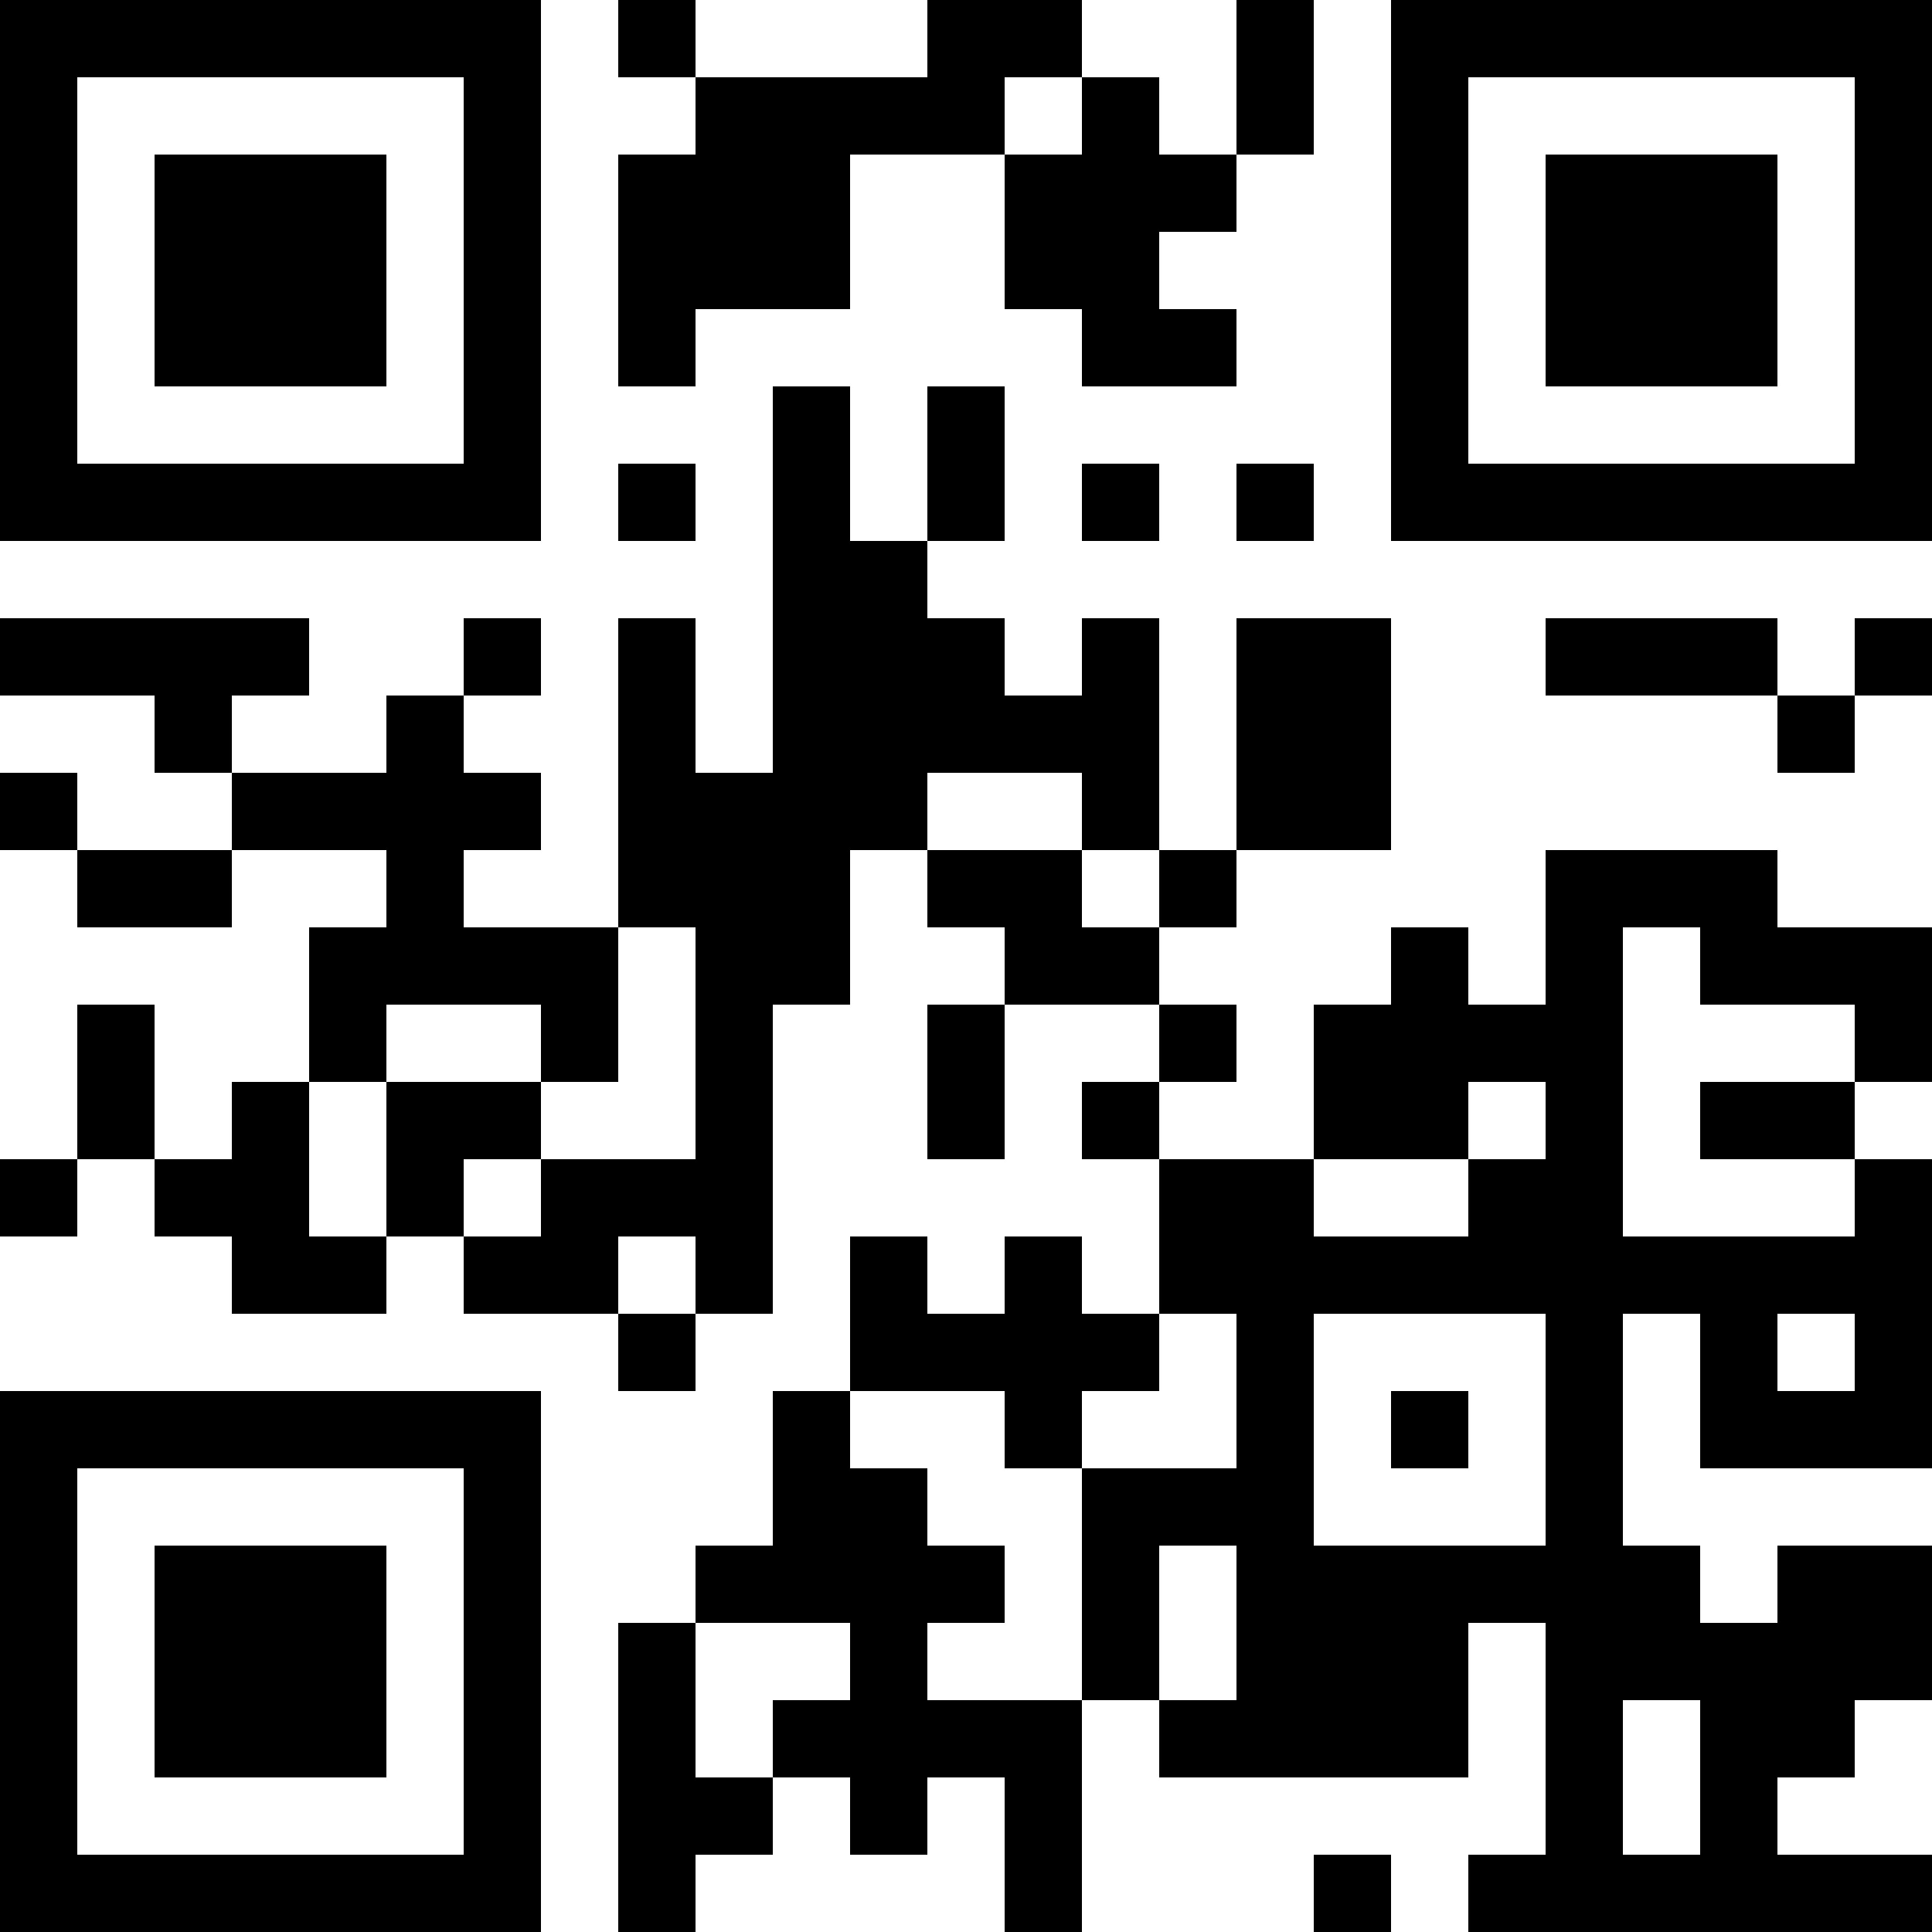 <?xml version="1.0" encoding="UTF-8"?>
<svg xmlns="http://www.w3.org/2000/svg" version="1.1" width="1000" height="1000" viewBox="0 0 1000 1000"><rect x="0" y="0" width="1000" height="1000" fill="#ffffff"/><g transform="scale(40)"><g transform="translate(0,0)"><path fill-rule="evenodd" d="M8 0L8 1L9 1L9 2L8 2L8 5L9 5L9 4L11 4L11 2L13 2L13 4L14 4L14 5L16 5L16 4L15 4L15 3L16 3L16 2L17 2L17 0L16 0L16 2L15 2L15 1L14 1L14 0L12 0L12 1L9 1L9 0ZM13 1L13 2L14 2L14 1ZM10 5L10 10L9 10L9 8L8 8L8 12L6 12L6 11L7 11L7 10L6 10L6 9L7 9L7 8L6 8L6 9L5 9L5 10L3 10L3 9L4 9L4 8L0 8L0 9L2 9L2 10L3 10L3 11L1 11L1 10L0 10L0 11L1 11L1 12L3 12L3 11L5 11L5 12L4 12L4 14L3 14L3 15L2 15L2 13L1 13L1 15L0 15L0 16L1 16L1 15L2 15L2 16L3 16L3 17L5 17L5 16L6 16L6 17L8 17L8 18L9 18L9 17L10 17L10 13L11 13L11 11L12 11L12 12L13 12L13 13L12 13L12 15L13 15L13 13L15 13L15 14L14 14L14 15L15 15L15 17L14 17L14 16L13 16L13 17L12 17L12 16L11 16L11 18L10 18L10 20L9 20L9 21L8 21L8 25L9 25L9 24L10 24L10 23L11 23L11 24L12 24L12 23L13 23L13 25L14 25L14 22L15 22L15 23L19 23L19 21L20 21L20 24L19 24L19 25L25 25L25 24L23 24L23 23L24 23L24 22L25 22L25 20L23 20L23 21L22 21L22 20L21 20L21 17L22 17L22 19L25 19L25 15L24 15L24 14L25 14L25 12L23 12L23 11L20 11L20 13L19 13L19 12L18 12L18 13L17 13L17 15L15 15L15 14L16 14L16 13L15 13L15 12L16 12L16 11L18 11L18 8L16 8L16 11L15 11L15 8L14 8L14 9L13 9L13 8L12 8L12 7L13 7L13 5L12 5L12 7L11 7L11 5ZM8 6L8 7L9 7L9 6ZM14 6L14 7L15 7L15 6ZM16 6L16 7L17 7L17 6ZM20 8L20 9L23 9L23 10L24 10L24 9L25 9L25 8L24 8L24 9L23 9L23 8ZM12 10L12 11L14 11L14 12L15 12L15 11L14 11L14 10ZM8 12L8 14L7 14L7 13L5 13L5 14L4 14L4 16L5 16L5 14L7 14L7 15L6 15L6 16L7 16L7 15L9 15L9 12ZM21 12L21 16L24 16L24 15L22 15L22 14L24 14L24 13L22 13L22 12ZM19 14L19 15L17 15L17 16L19 16L19 15L20 15L20 14ZM8 16L8 17L9 17L9 16ZM15 17L15 18L14 18L14 19L13 19L13 18L11 18L11 19L12 19L12 20L13 20L13 21L12 21L12 22L14 22L14 19L16 19L16 17ZM17 17L17 20L20 20L20 17ZM23 17L23 18L24 18L24 17ZM18 18L18 19L19 19L19 18ZM15 20L15 22L16 22L16 20ZM9 21L9 23L10 23L10 22L11 22L11 21ZM21 22L21 24L22 24L22 22ZM17 24L17 25L18 25L18 24ZM0 0L0 7L7 7L7 0ZM1 1L1 6L6 6L6 1ZM2 2L2 5L5 5L5 2ZM18 0L18 7L25 7L25 0ZM19 1L19 6L24 6L24 1ZM20 2L20 5L23 5L23 2ZM0 18L0 25L7 25L7 18ZM1 19L1 24L6 24L6 19ZM2 20L2 23L5 23L5 20Z" fill="#000000"/></g></g></svg>
